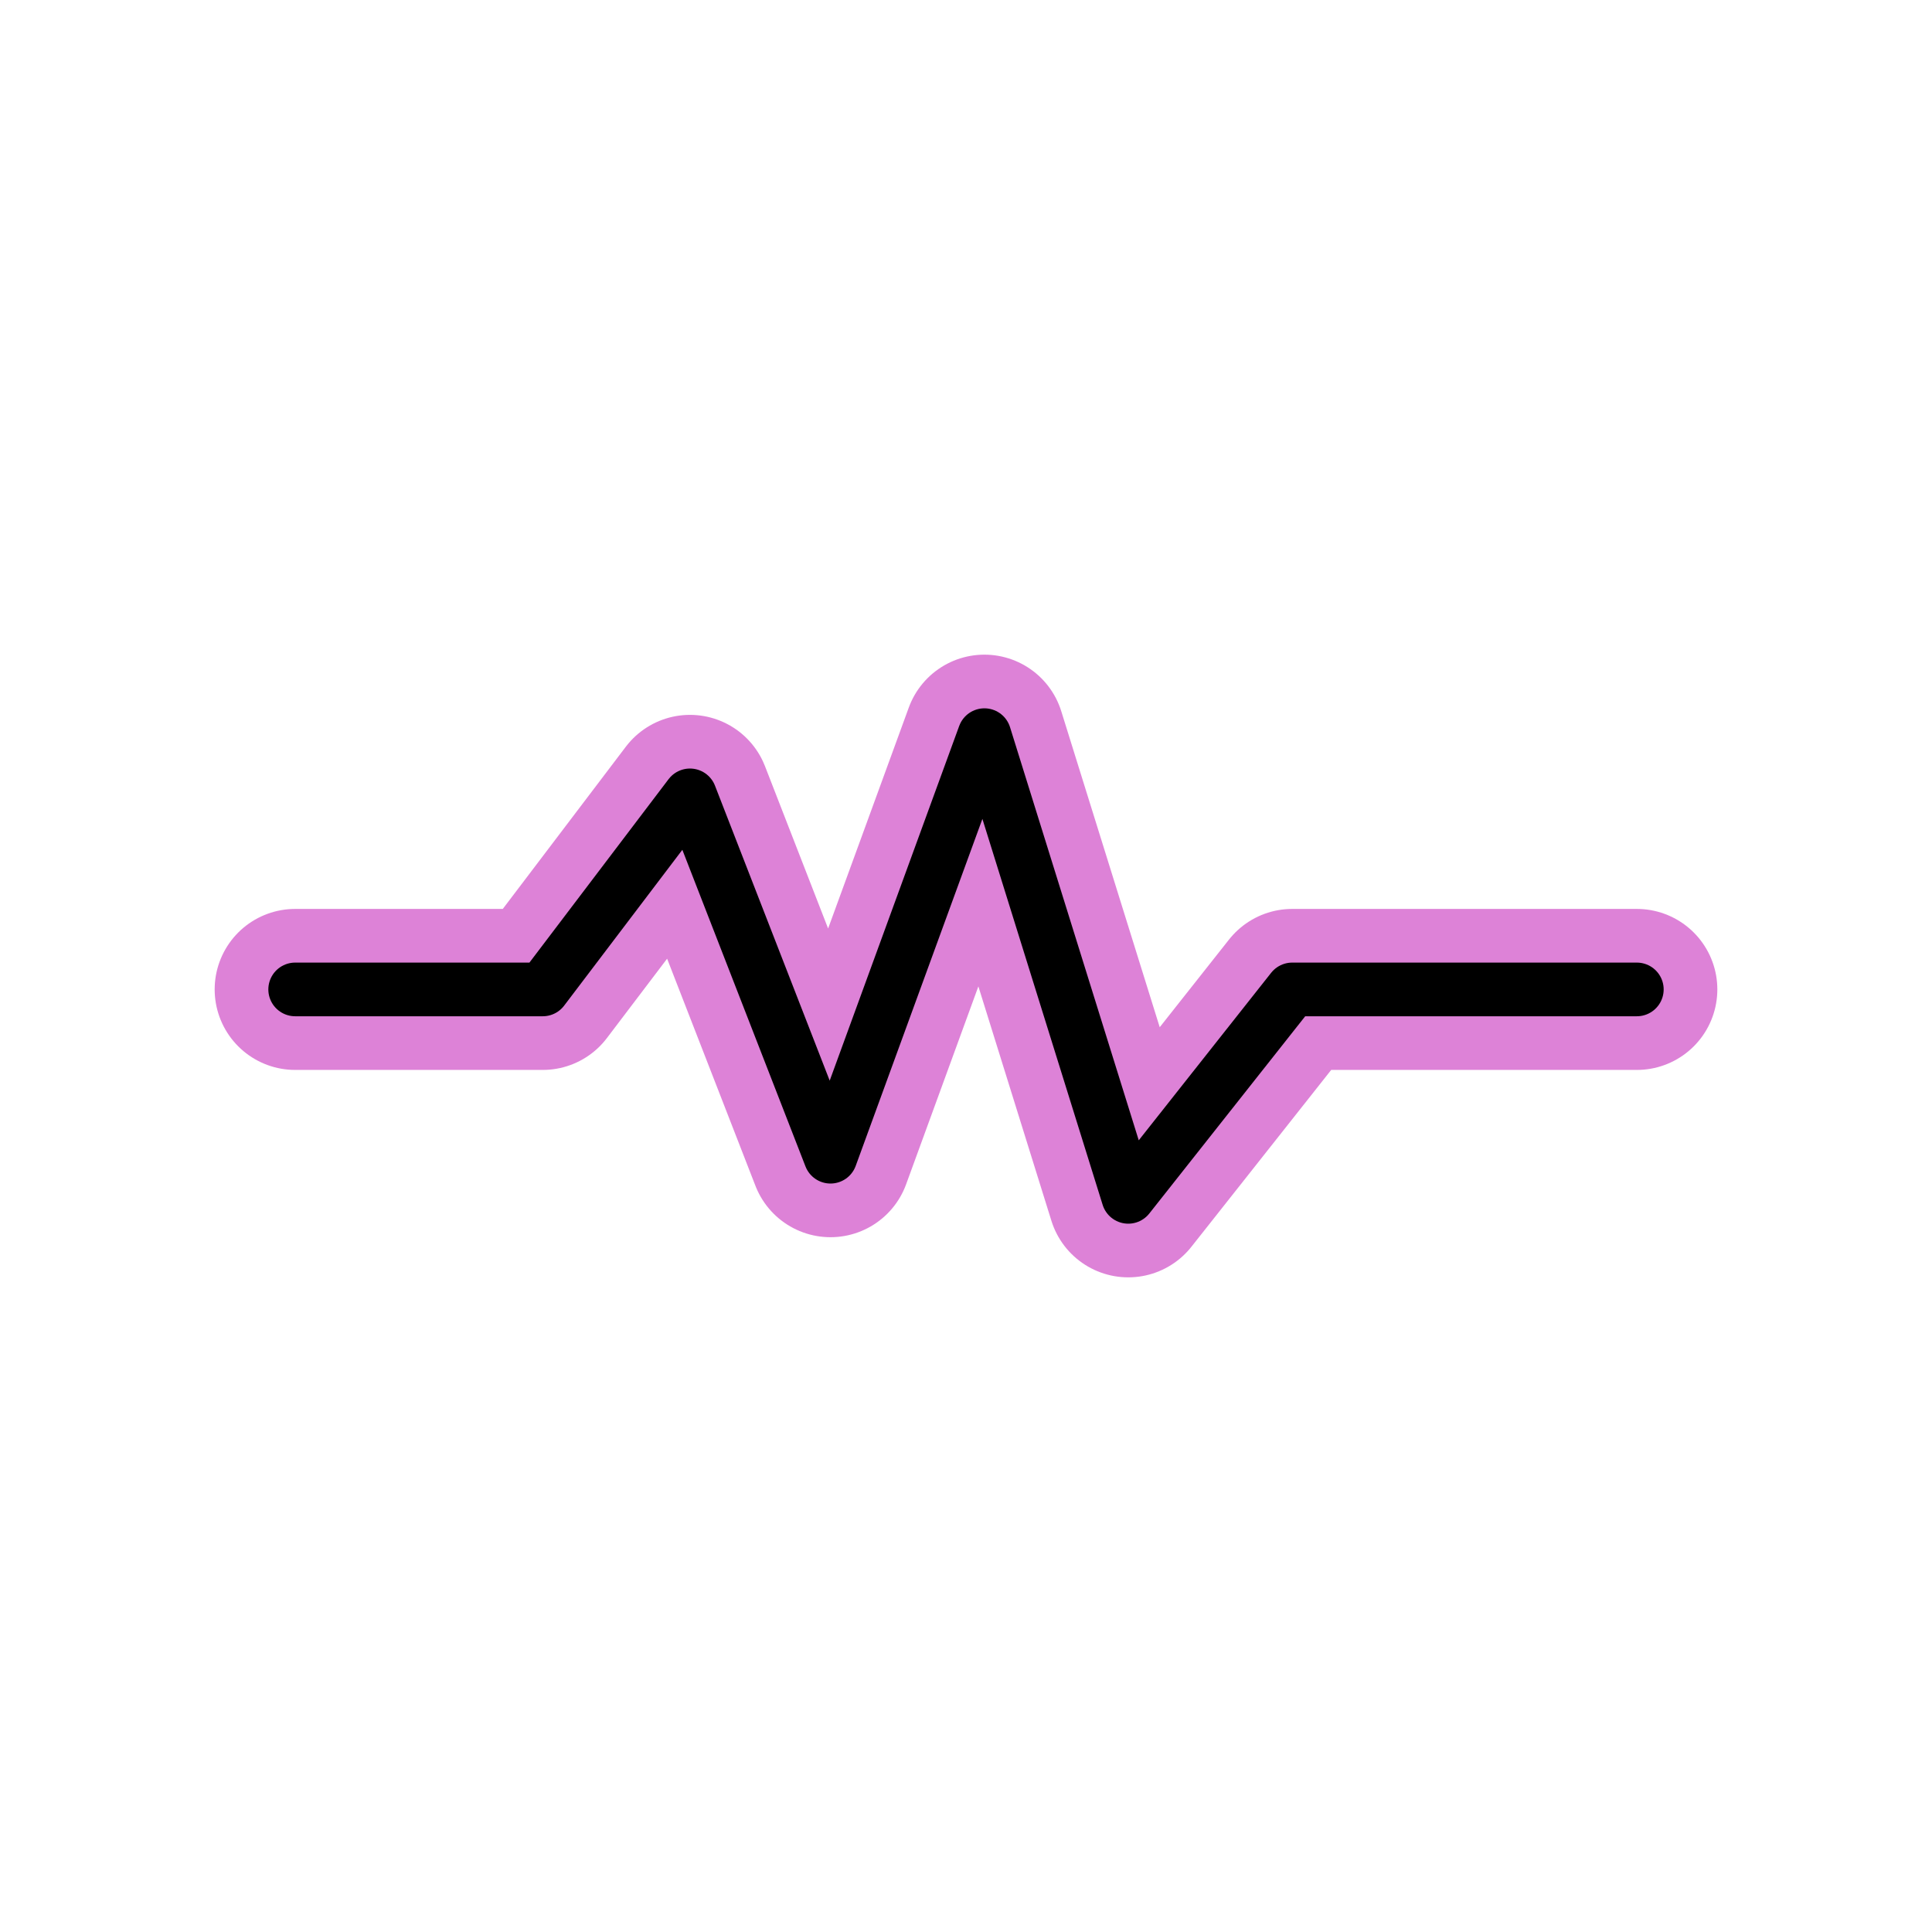 <svg id="emoji" viewBox="0 0 72 72" xmlns="http://www.w3.org/2000/svg">
  
  
<g id="white-padding"><g id="color"></g><g id="line">
    <polyline fill="none" stroke="#dd82d7" stroke-linecap="round" stroke-linejoin="round" stroke-width="6" points="11 36.873 20.227 36.873 25.713 29.641 30.95 43.107 36.686 27.397 42.047 44.603 48.157 36.873 61 36.873"></polyline>
  </g></g><g id="emoji-original"><g id="color"></g><g id="line">
    <polyline fill="none" stroke="#000" stroke-linecap="round" stroke-linejoin="round" stroke-width="2" points="11 36.873 20.227 36.873 25.713 29.641 30.95 43.107 36.686 27.397 42.047 44.603 48.157 36.873 61 36.873"></polyline>
  </g></g></svg>
